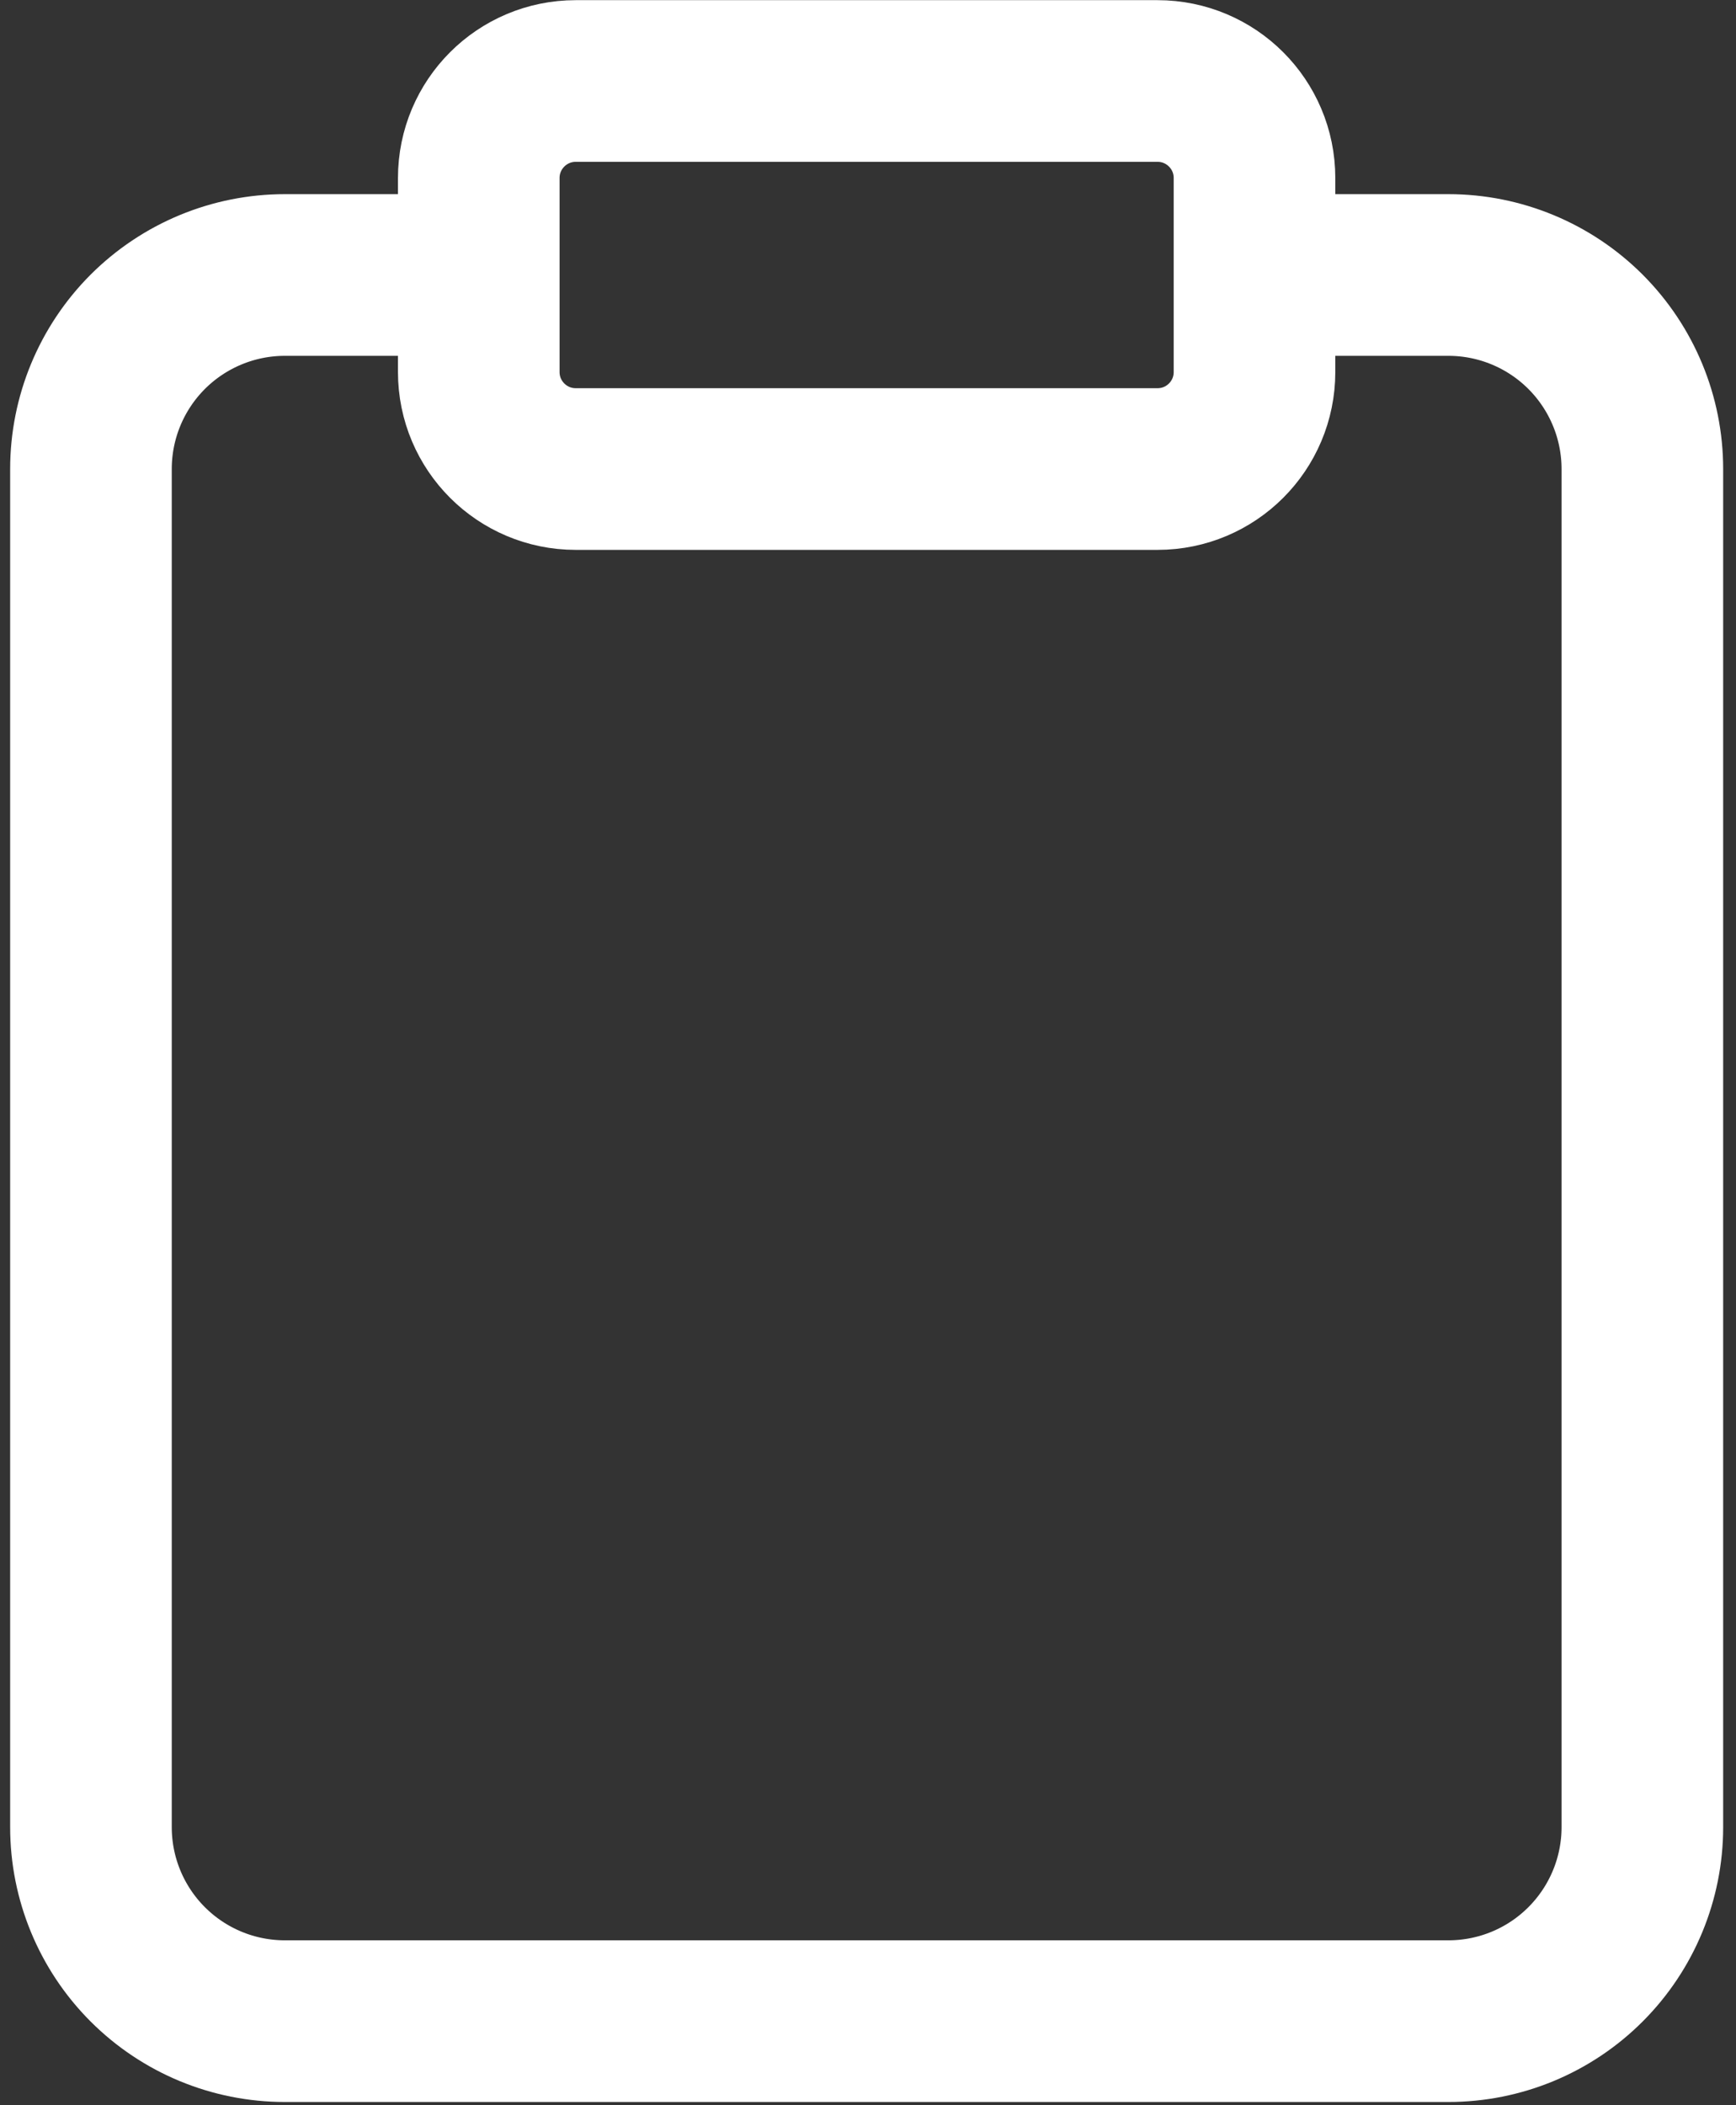 <svg width="33" height="40" viewBox="0 0 33 40" fill="none" xmlns="http://www.w3.org/2000/svg">
<rect x="0" y="0" width="33" height="40" fill="#333333" stroke="none"/>
<path d="M23.847 5.225H27.533C28.511 5.225 29.449 5.614 30.14 6.305C30.831 6.997 31.22 7.934 31.22 8.912V34.717C31.22 35.694 30.831 36.632 30.14 37.323C29.449 38.015 28.511 38.403 27.533 38.403H5.415C4.437 38.403 3.5 38.015 2.808 37.323C2.117 36.632 1.729 35.694 1.729 34.717V8.912C1.729 7.934 2.117 6.997 2.808 6.305C3.5 5.614 4.437 5.225 5.415 5.225H9.101M10.944 1.539H22.004C23.022 1.539 23.847 2.364 23.847 3.382V7.069C23.847 8.087 23.022 8.912 22.004 8.912H10.944C9.927 8.912 9.101 8.087 9.101 7.069V3.382C9.101 2.364 9.927 1.539 10.944 1.539Z" stroke="white" stroke-width="3.072" stroke-linecap="round" stroke-linejoin="round"/>
</svg>
